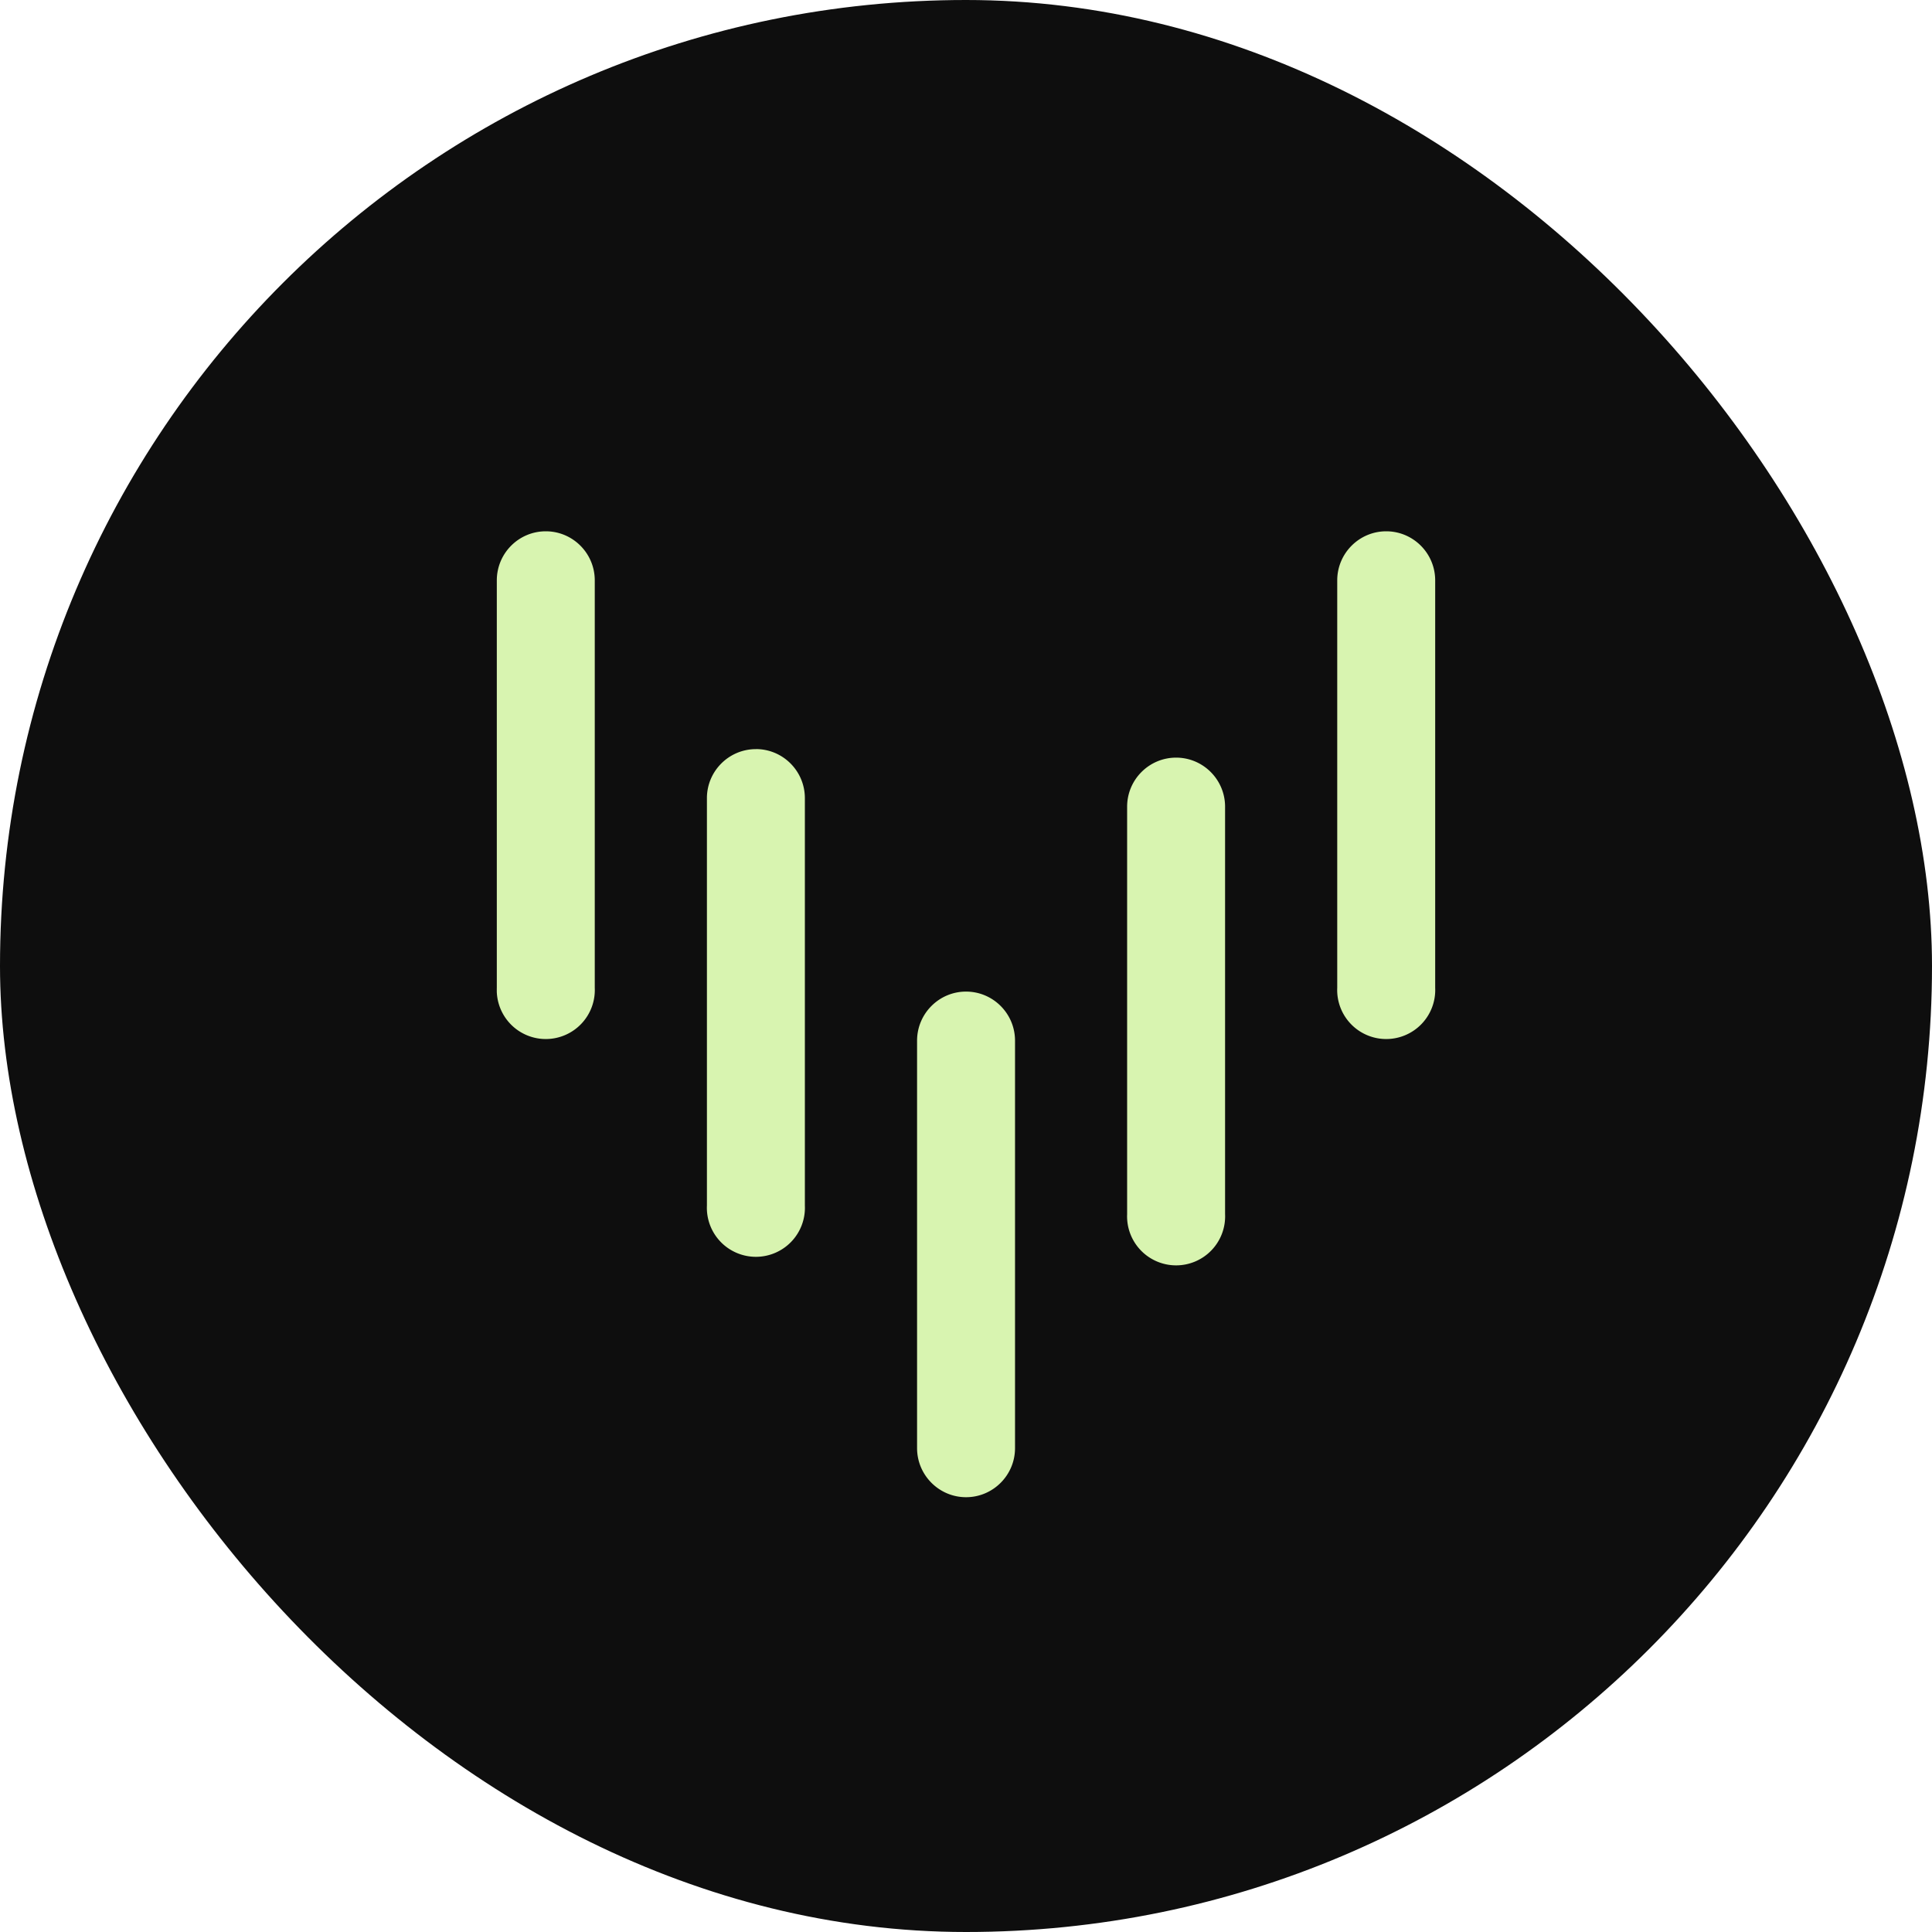 <svg xmlns="http://www.w3.org/2000/svg" width="40" height="40" fill="none"><rect width="40" height="40" fill="#0E0E0E" rx="20"/><g fill="#D8F4B0" clip-path="url(#a)"><path d="M11.3 11c-.56 0-1.014.455-1.014 1.016v8.436a1.015 1.015 0 1 0 2.028 0v-8.436c0-.56-.454-1.016-1.014-1.016ZM20 20.53c-.557 0-1.013.455-1.013 1.016v8.436c0 .56.456 1.016 1.014 1.016s1.014-.455 1.014-1.016v-8.436c0-.56-.454-1.016-1.014-1.016ZM15.65 15.51c-.558 0-1.014.454-1.014 1.015v8.436a1.015 1.015 0 1 0 2.028 0v-8.436c0-.56-.453-1.016-1.014-1.016ZM28.7 11c-.558 0-1.014.455-1.014 1.016v8.436a1.015 1.015 0 1 0 2.028 0v-8.436c0-.56-.454-1.016-1.014-1.016ZM24.35 15.686c-.559 0-1.014.455-1.014 1.016v8.436a1.015 1.015 0 1 0 2.028 0v-8.436c0-.56-.454-1.016-1.014-1.016Z"/></g><defs><clipPath id="a"><path fill="#fff" d="M10.286 11h19.429v20h-19.43z"/></clipPath></defs></svg>